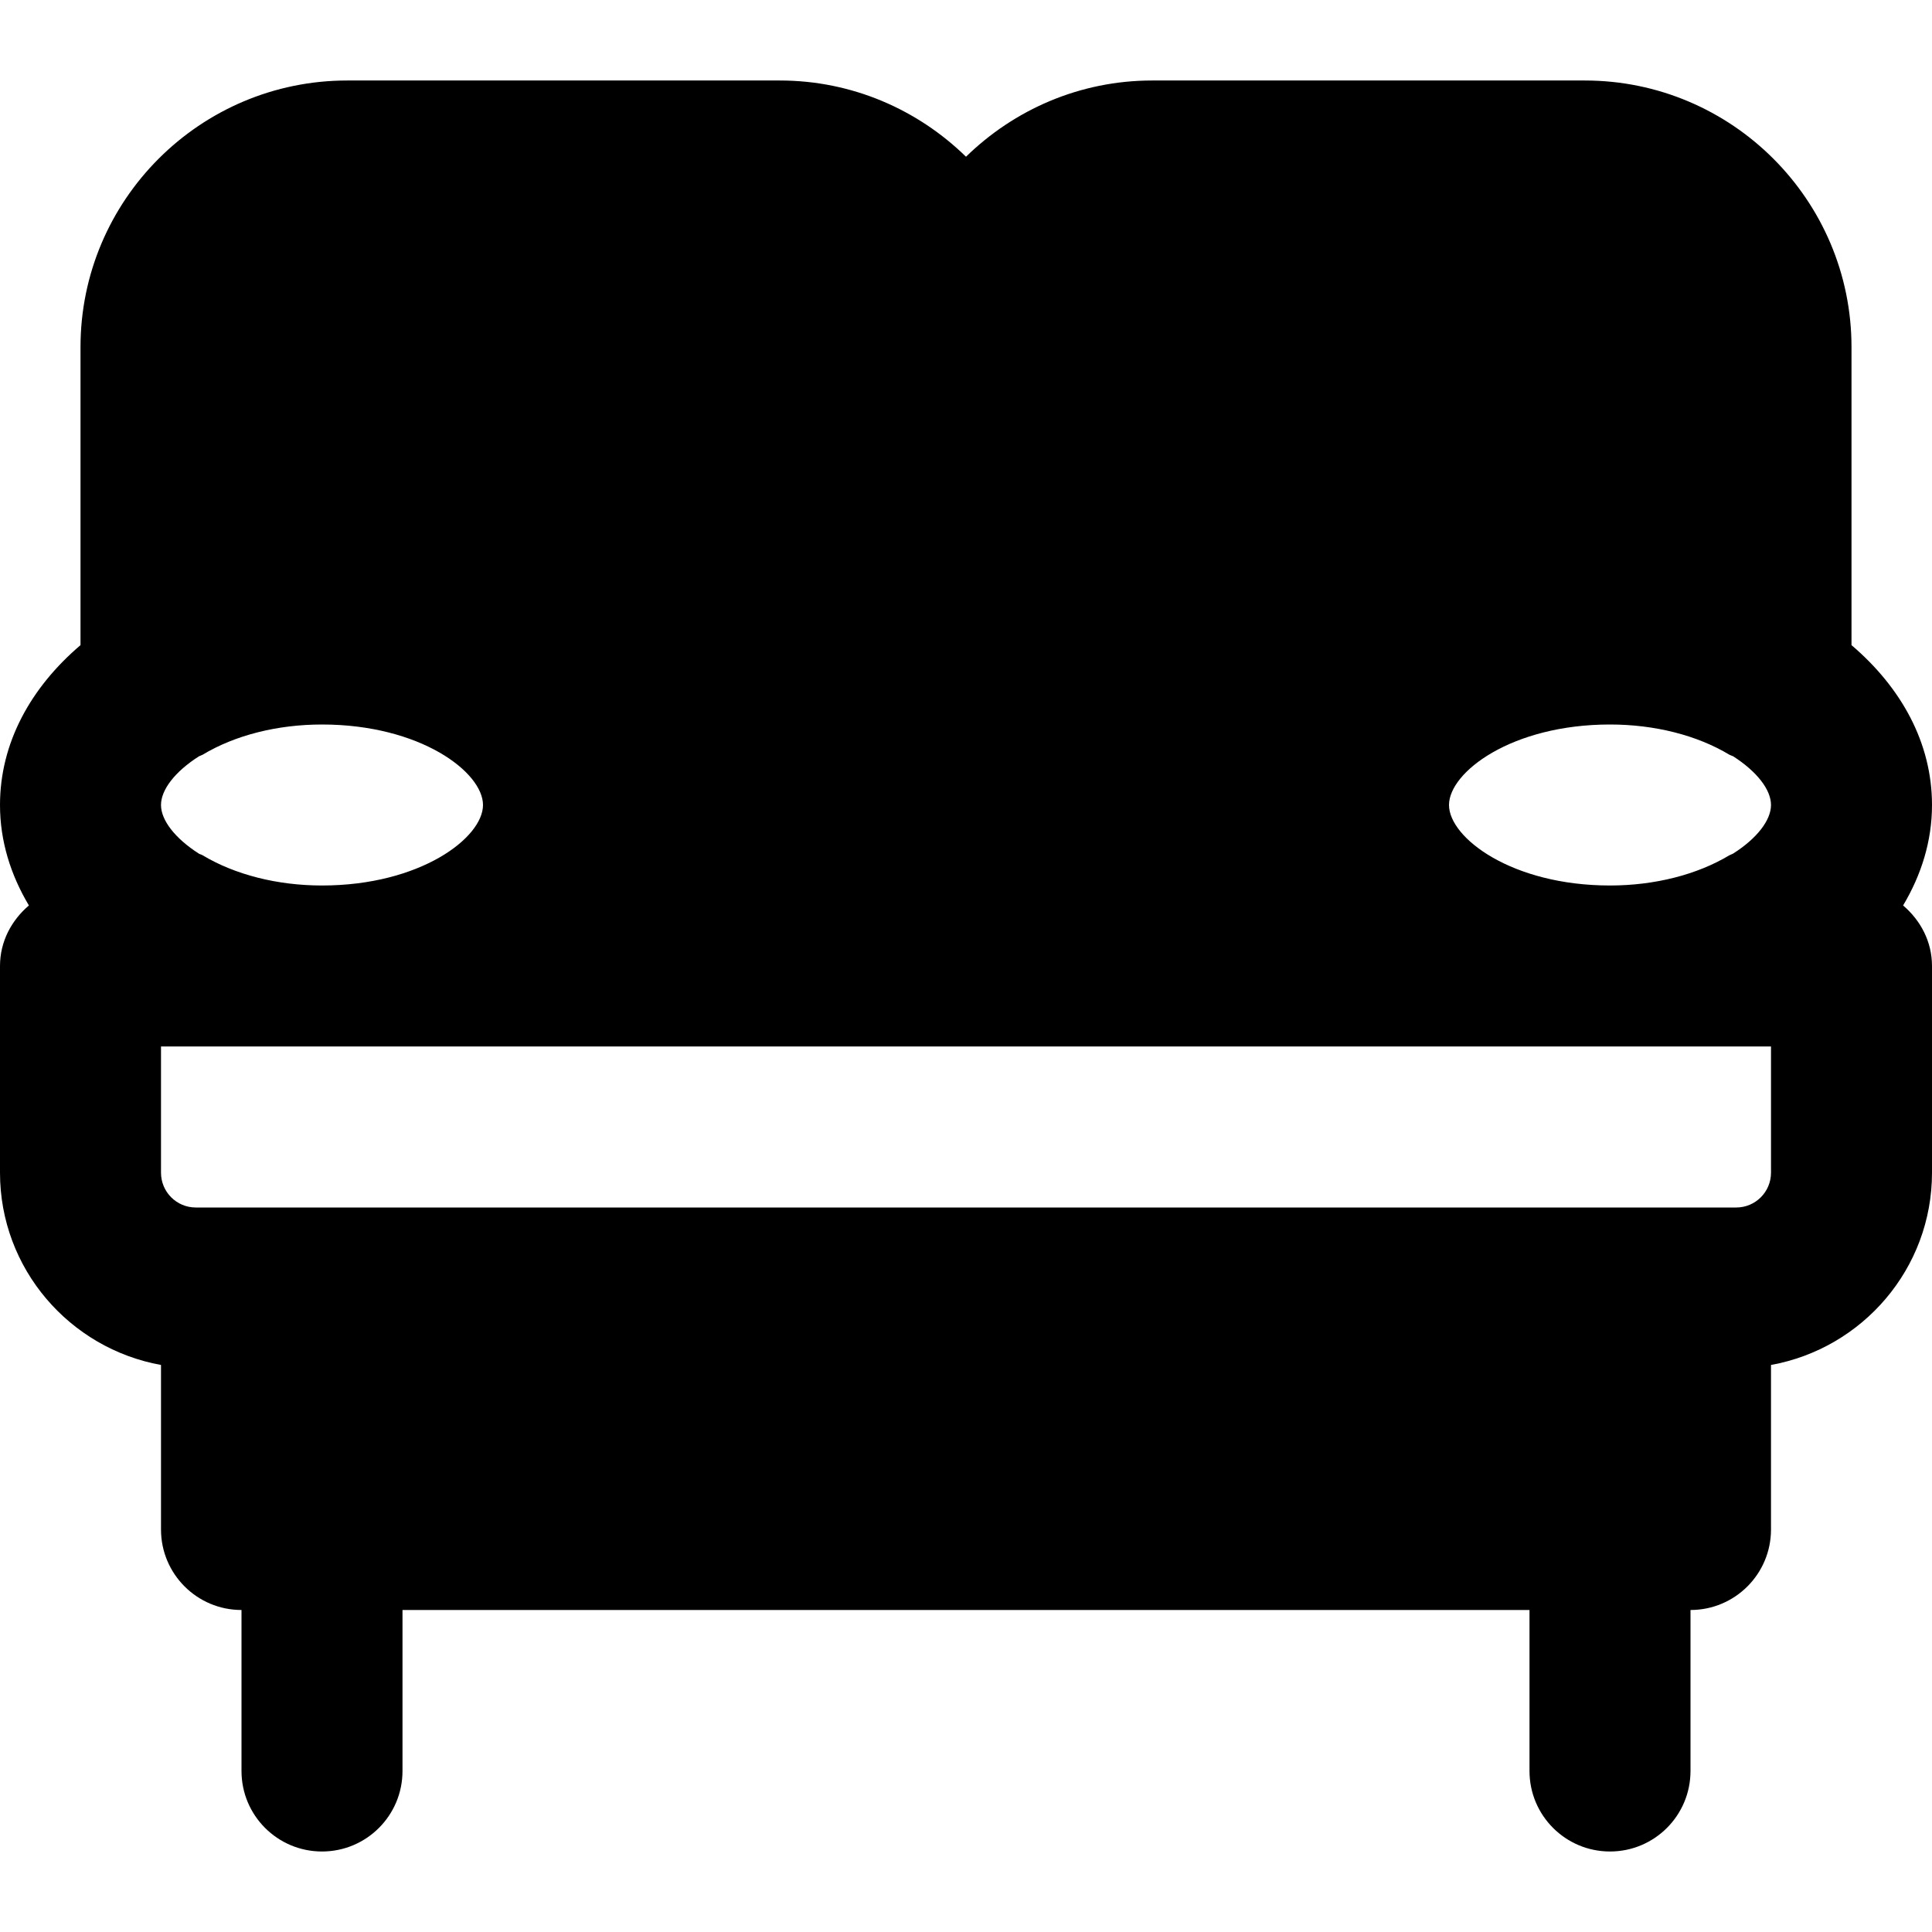 <?xml version="1.0" encoding="iso-8859-1"?>
<!-- Uploaded to: SVG Repo, www.svgrepo.com, Generator: SVG Repo Mixer Tools -->
<svg fill="#000000" height="800px" width="800px" version="1.1" id="Layer_1" xmlns="http://www.w3.org/2000/svg" xmlns:xlink="http://www.w3.org/1999/xlink" 
	 viewBox="0 0 512 512" xml:space="preserve">
<g>
	<g>
		<path d="M504.341,239.957c4.821-8.085,7.659-17.045,7.659-26.624c0-16.491-8.171-31.147-21.333-42.368V91.989
			c0-38.976-31.701-70.656-70.677-70.656H305.344c-19.2,0-36.587,7.744-49.344,20.203c-12.757-12.459-30.144-20.203-49.344-20.203
			H92.011c-38.976,0-70.677,31.68-70.677,70.656v78.976C8.171,182.187,0,196.843,0,213.333c0,9.579,2.837,18.539,7.659,26.624
			C3.072,243.861,0,249.493,0,256v54.784c0,25.451,18.453,46.571,42.667,50.944v43.605c0,11.776,9.536,21.333,21.333,21.333v42.667
			c0,11.776,9.536,21.333,21.333,21.333c11.797,0,21.333-9.557,21.333-21.333v-42.667h298.667v42.667
			c0,11.776,9.536,21.333,21.333,21.333S448,481.109,448,469.333v-42.667c11.797,0,21.333-9.557,21.333-21.333v-43.605
			C493.547,357.355,512,336.235,512,310.784V256C512,249.493,508.928,243.861,504.341,239.957z M52.736,200.427
			c0.299-0.171,0.64-0.235,0.939-0.405c8.597-5.184,19.84-8.021,31.659-8.021C111.381,192,128,204.629,128,213.333
			c0,8.683-16.619,21.333-42.667,21.333c-11.819,0-23.061-2.859-31.659-8.021c-0.299-0.192-0.64-0.235-0.939-0.405
			c-6.379-4.075-10.069-8.896-10.069-12.907C42.667,209.301,46.357,204.48,52.736,200.427z M469.333,310.784
			c0,5.077-4.117,9.216-9.216,9.216H448H64H51.883c-5.099,0-9.216-4.139-9.216-9.216v-33.451h42.667H256h170.667h42.667V310.784z
			 M459.243,226.24c-0.299,0.171-0.619,0.235-0.917,0.405c-8.597,5.163-19.84,8.021-31.659,8.021
			c-26.048,0-42.667-12.651-42.667-21.333c0-8.704,16.619-21.333,42.667-21.333c11.819,0,23.061,2.837,31.659,8.021
			c0.299,0.171,0.64,0.235,0.939,0.384c6.379,4.075,10.069,8.896,10.069,12.928C469.333,217.344,465.643,222.187,459.243,226.24z"/>
	</g>
</g>
</svg>